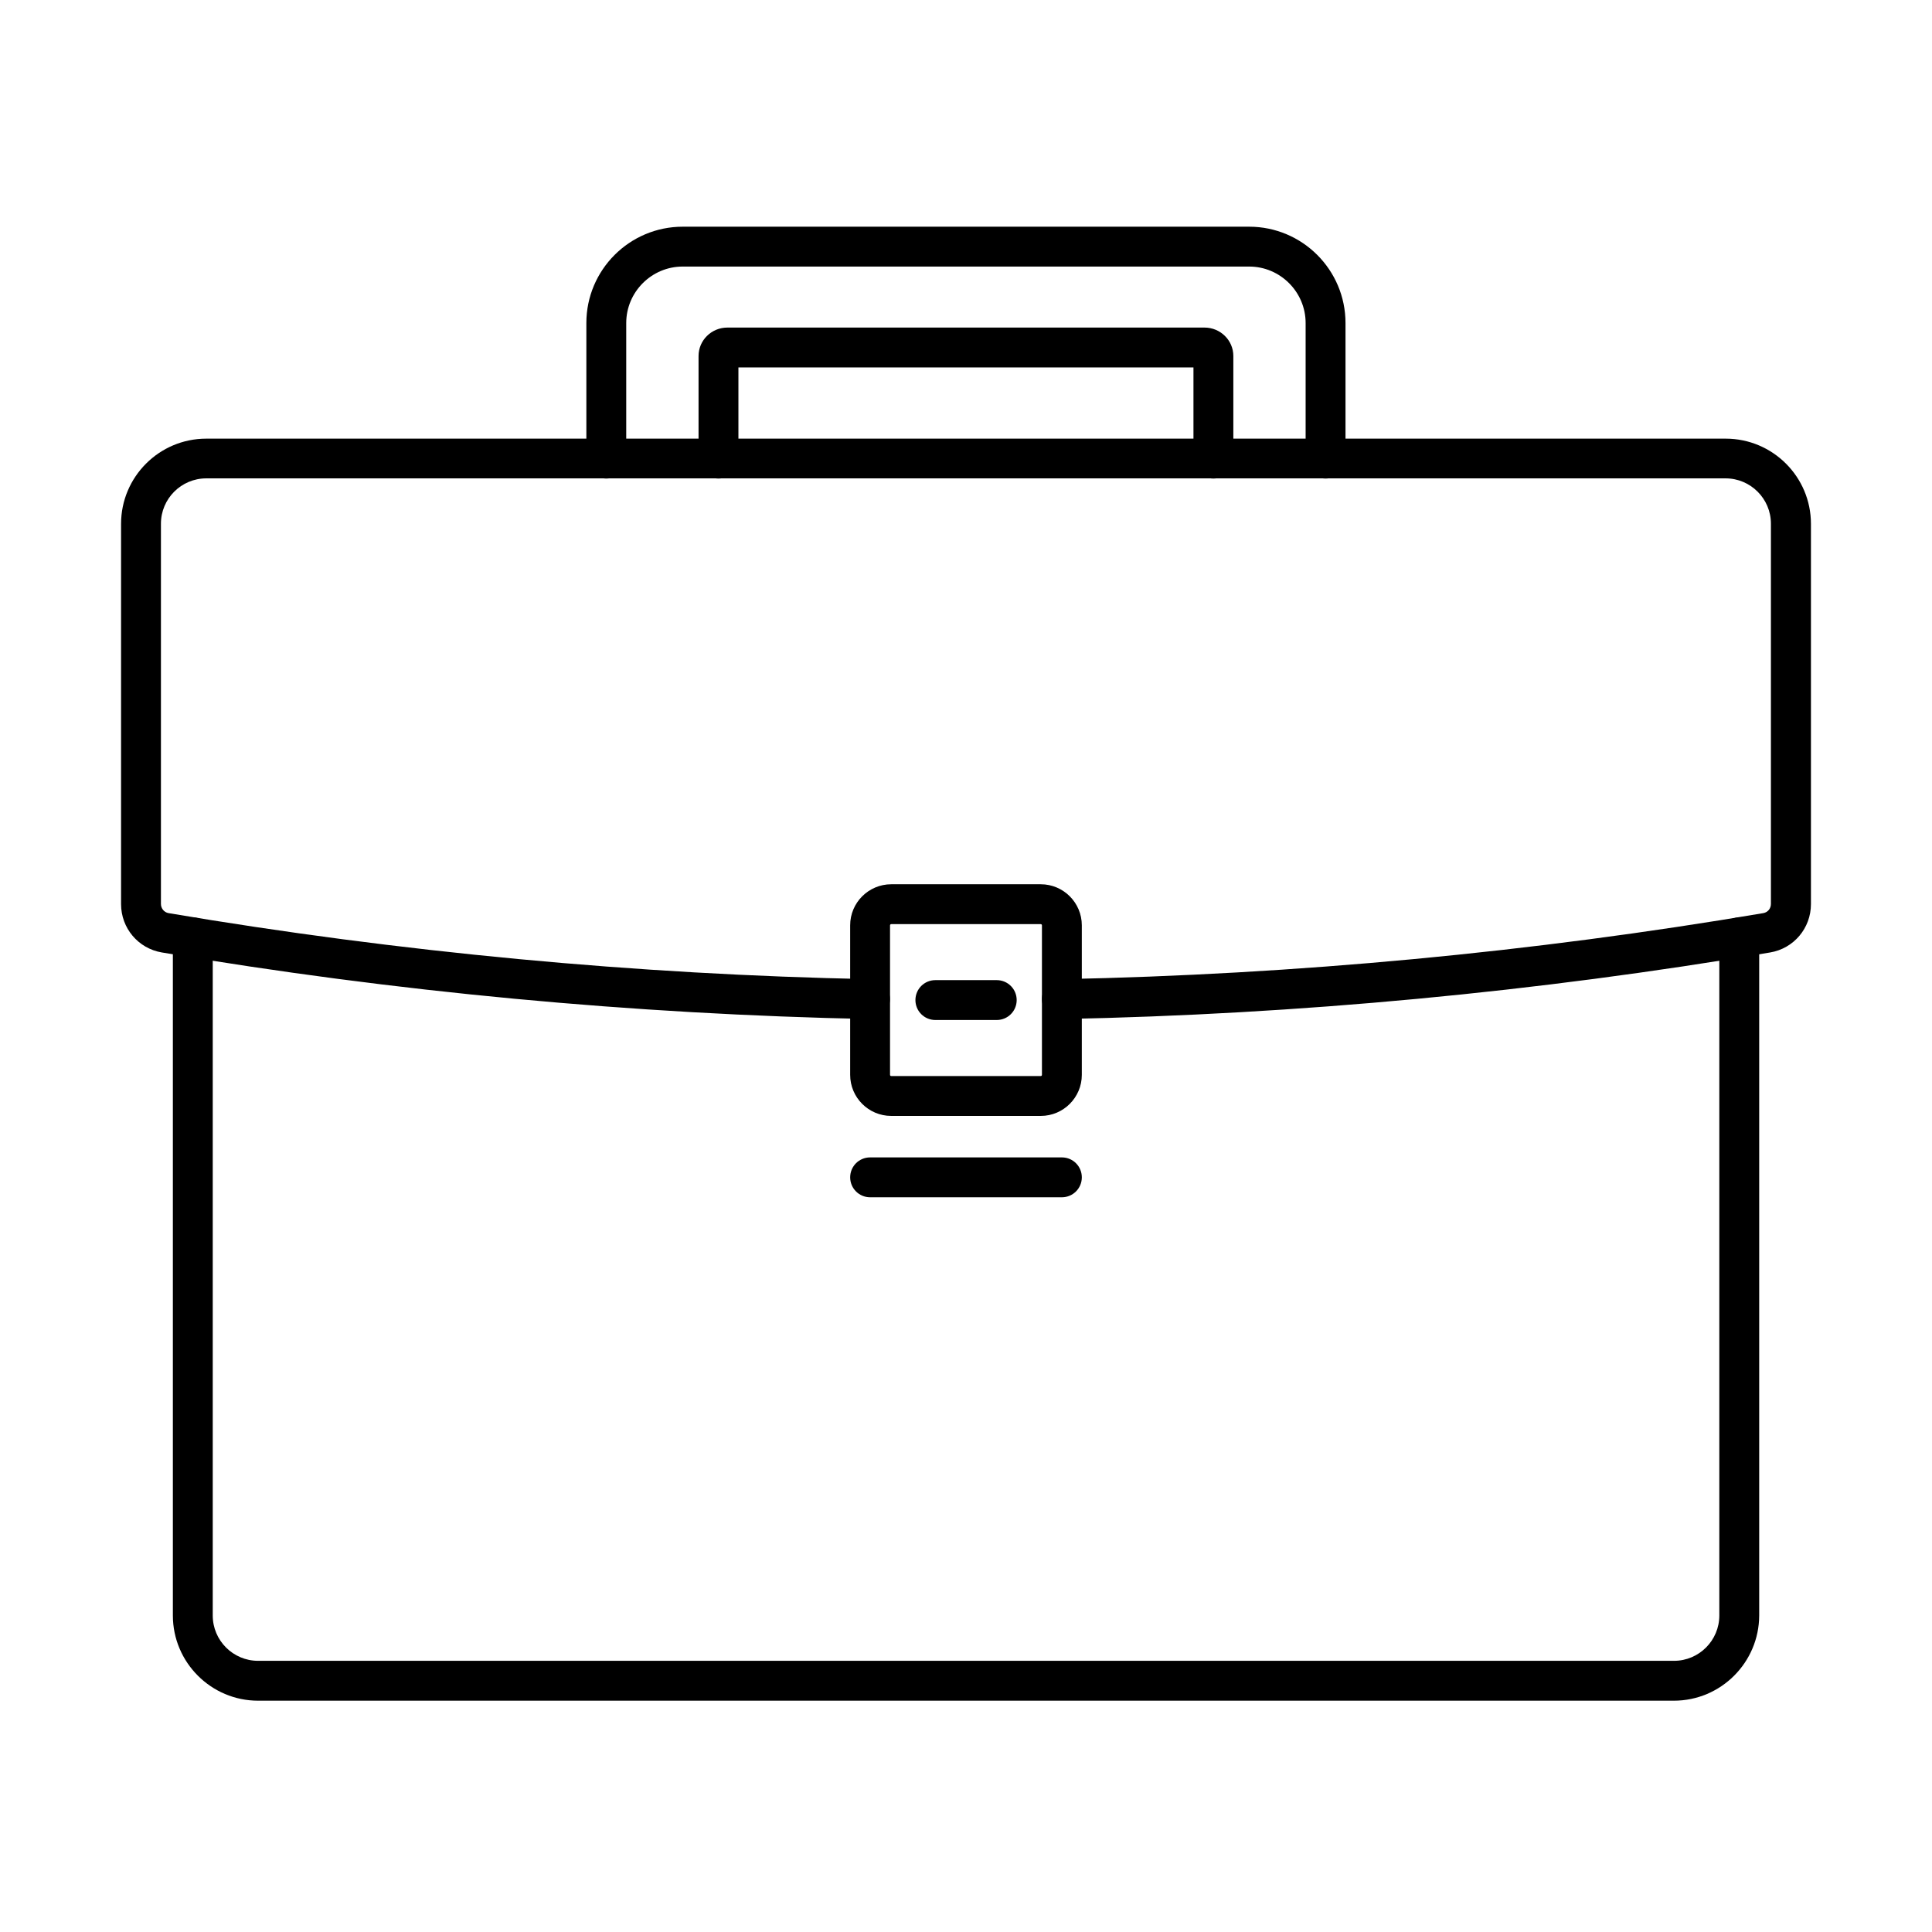<?xml version="1.0" encoding="UTF-8"?>
<!-- Uploaded to: ICON Repo, www.svgrepo.com, Generator: ICON Repo Mixer Tools -->
<svg fill="#000000" width="800px" height="800px" version="1.1" viewBox="144 144 512 512" xmlns="http://www.w3.org/2000/svg">
 <g>
  <path d="m587.6 594.7h-375.21c-12.434 0-22.578-10.145-22.578-22.578v-179.7c0-2.922 2.363-5.285 5.285-5.285 2.922 0 5.281 2.363 5.281 5.285v179.7c0 6.621 5.391 12.012 12.012 12.012h375.24c6.621 0 12.008-5.391 12.008-12.012v-179.7c0-2.922 2.363-5.285 5.285-5.285 2.922 0 5.281 2.363 5.281 5.285v179.7c-0.035 12.434-10.141 22.578-22.609 22.578z"/>
  <path d="m425.41 414.06c-2.852 0-5.211-2.293-5.281-5.18-0.07-2.922 2.254-5.316 5.176-5.387 62.129-1.234 124.71-7.117 186-17.508 1.164-0.211 2.008-1.195 2.008-2.43v-100.77c0-6.621-5.391-12.012-12.012-12.012h-402.64c-6.621 0-12.012 5.391-12.012 12.012v100.77c0 1.199 0.848 2.219 2.008 2.43 61.285 10.355 123.87 16.273 186 17.508 2.926 0.07 5.25 2.465 5.18 5.387-0.07 2.926-2.469 5.18-5.391 5.18-62.656-1.27-125.74-7.188-187.55-17.648-6.269-1.055-10.812-6.445-10.812-12.82v-100.77c0-12.434 10.109-22.574 22.578-22.574h402.68c12.434 0 22.578 10.105 22.578 22.574v100.77c0 6.375-4.543 11.766-10.812 12.82-61.812 10.461-124.93 16.414-187.59 17.648h-0.105z"/>
  <path d="m419.81 439.73h-39.625c-6.023 0-10.883-4.894-10.883-10.883v-39.625c0-6.019 4.894-10.883 10.883-10.883h39.625c6.019 0 10.883 4.898 10.883 10.883v39.625c0 5.988-4.863 10.883-10.883 10.883zm-39.625-50.824c-0.176 0-0.316 0.141-0.316 0.316v39.625c0 0.176 0.141 0.316 0.316 0.316h39.625c0.176 0 0.316-0.141 0.316-0.316v-39.625c0-0.176-0.141-0.316-0.316-0.316z"/>
  <path d="m408.15 414.31h-16.273c-2.922 0-5.281-2.359-5.281-5.281 0-2.926 2.359-5.285 5.281-5.285h16.273c2.922 0 5.281 2.359 5.281 5.285 0 2.922-2.359 5.281-5.281 5.281z"/>
  <path d="m425.41 461.29h-50.824c-2.922 0-5.281-2.359-5.281-5.285 0-2.922 2.359-5.281 5.281-5.281h50.824c2.926 0 5.285 2.359 5.285 5.281 0 2.926-2.359 5.285-5.285 5.285z"/>
  <path d="m495.29 270.82c-2.926 0-5.285-2.359-5.285-5.285v-35.926c0-8.238-6.727-14.969-14.969-14.969h-150.11c-8.242 0-14.969 6.731-14.969 14.969v35.926c0 2.926-2.359 5.285-5.285 5.285-2.922 0-5.281-2.359-5.281-5.285v-35.926c0-14.086 11.445-25.531 25.535-25.531h150.11c14.09 0 25.535 11.445 25.535 25.531v35.926c0 2.926-2.359 5.285-5.281 5.285z"/>
  <path d="m465.56 270.82c-2.922 0-5.281-2.359-5.281-5.285v-24.16h-120.59v24.16c0 2.926-2.363 5.285-5.285 5.285-2.922 0-5.281-2.359-5.281-5.285v-27.191c0-4.152 3.414-7.535 7.641-7.535h126.44c4.227 0 7.644 3.383 7.644 7.535v27.191c0 2.926-2.359 5.285-5.285 5.285z"/>
 </g>
</svg>
